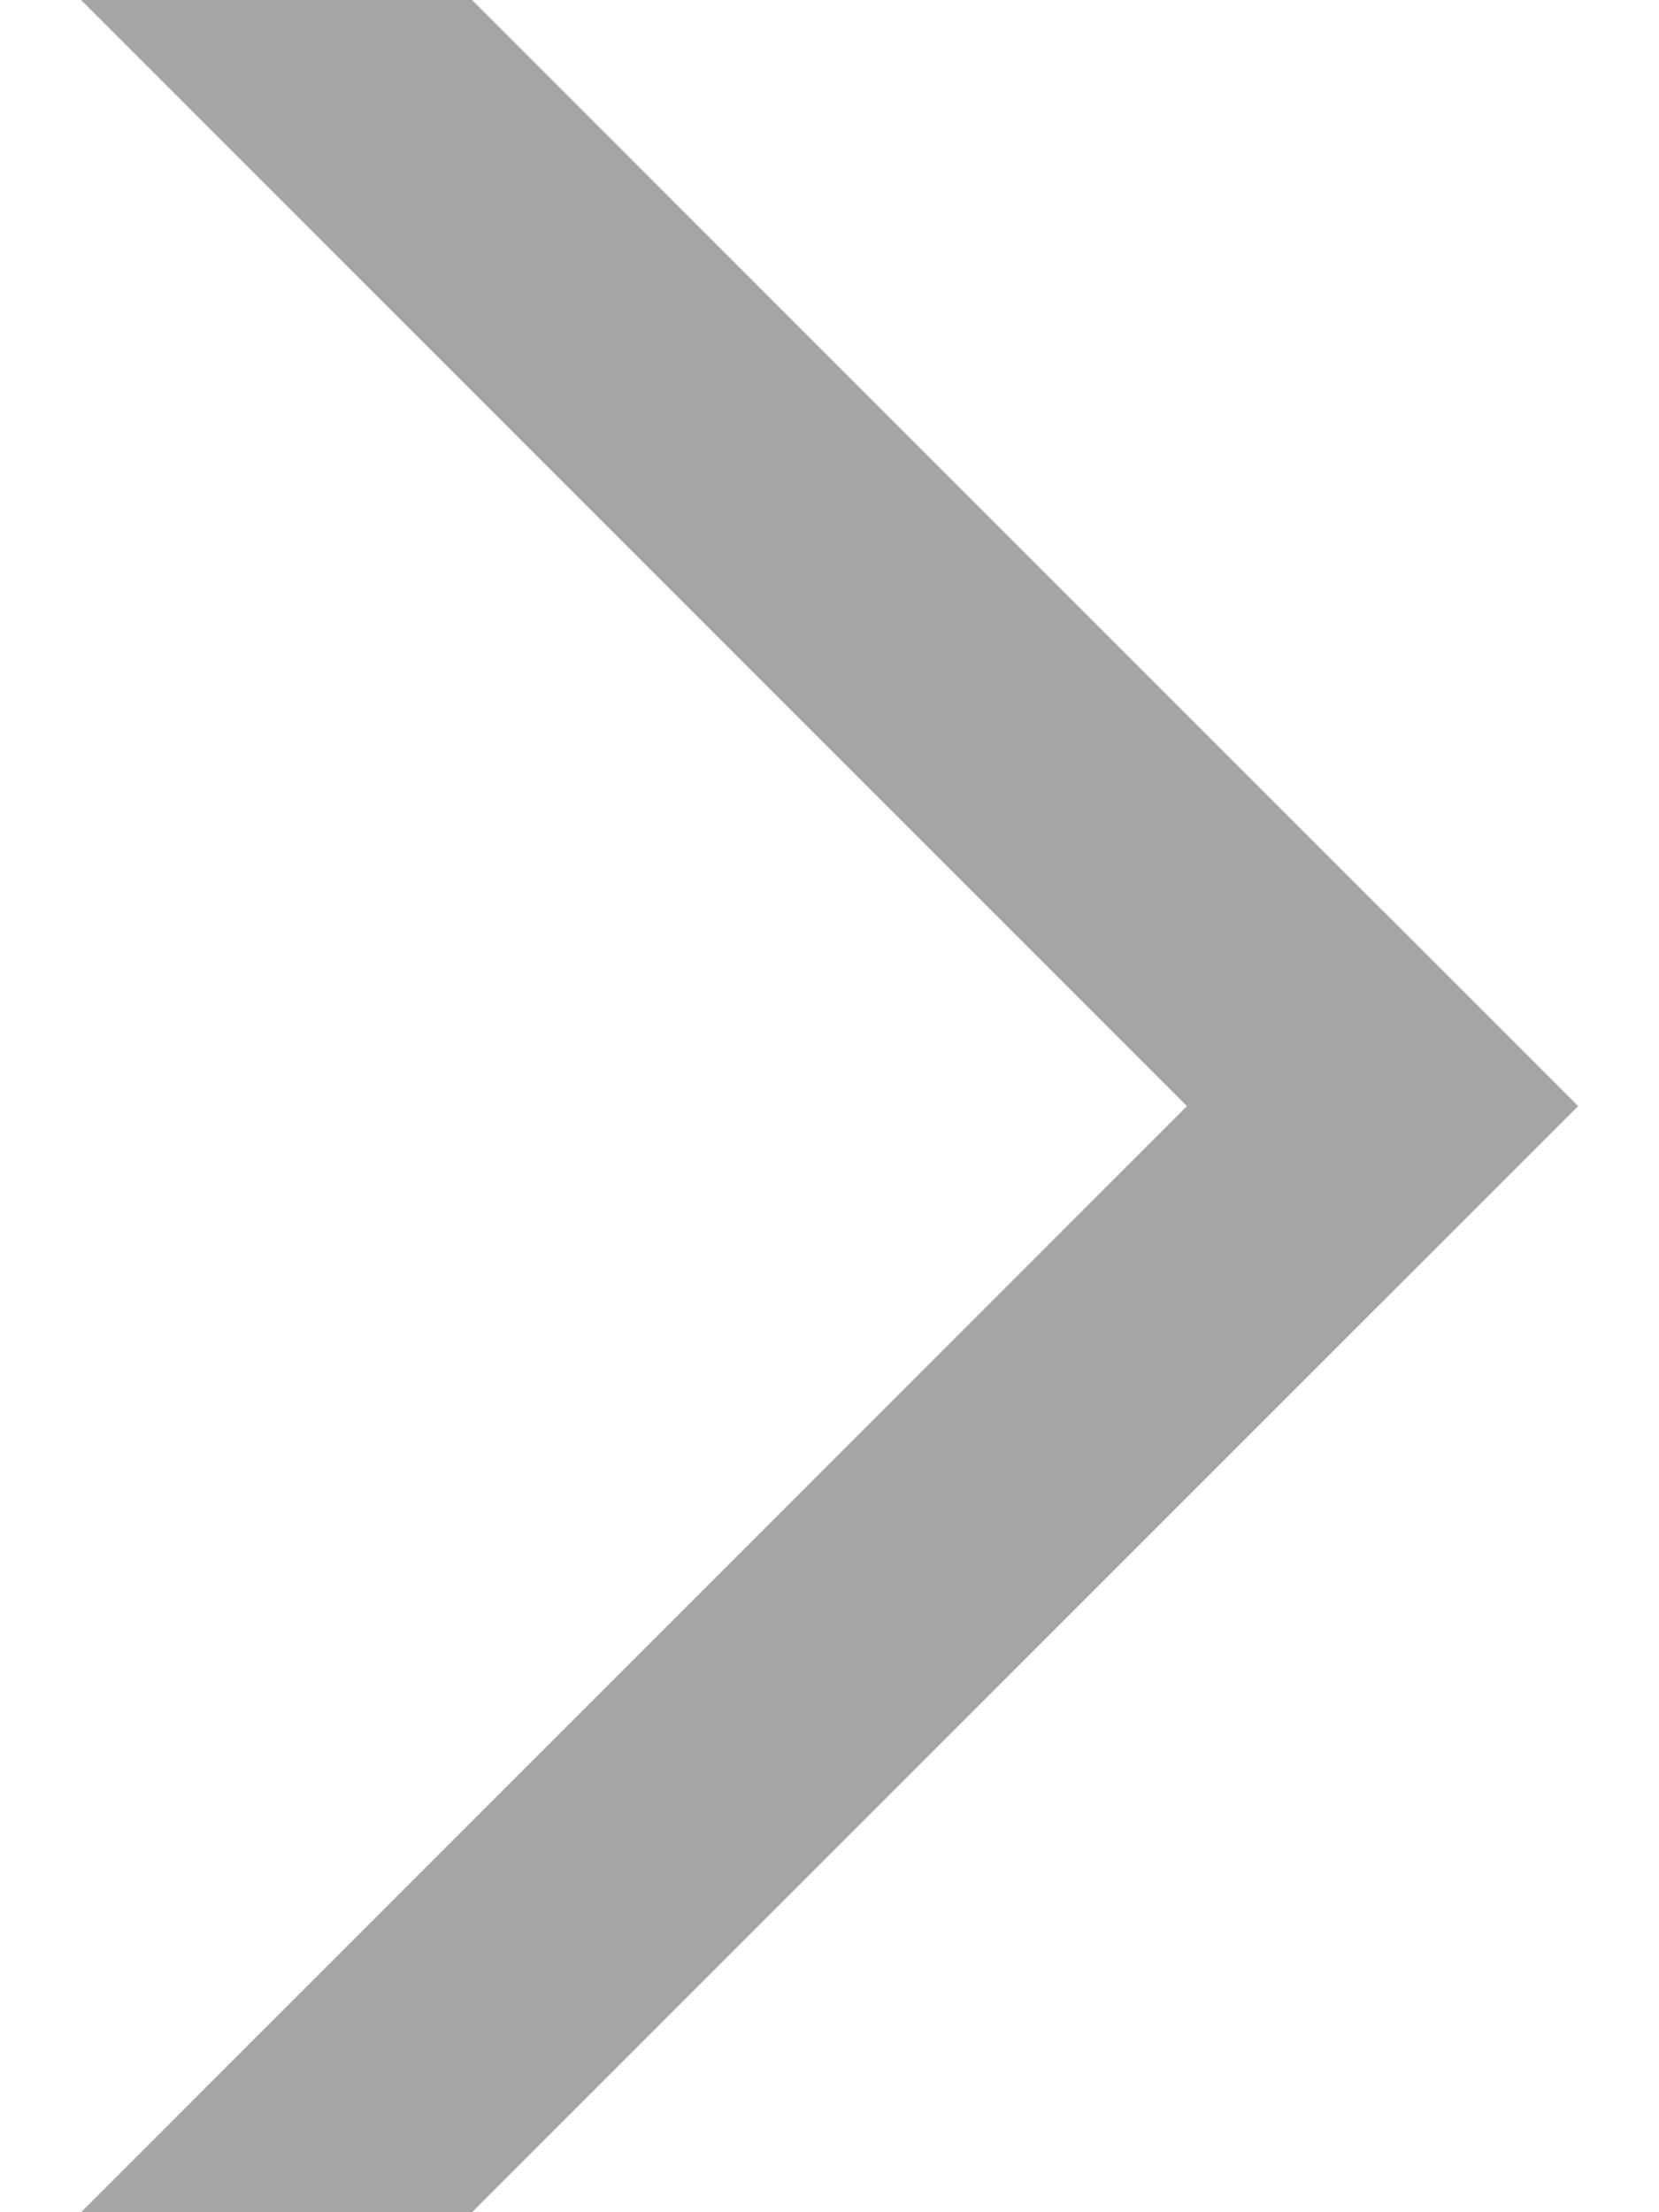 <?xml version="1.0" encoding="UTF-8"?>
<svg width="6px" height="8px" viewBox="0 0 6 8" version="1.1" xmlns="http://www.w3.org/2000/svg" xmlns:xlink="http://www.w3.org/1999/xlink">
    <!-- Generator: Sketch 63.1 (92452) - https://sketch.com -->
    <title>right</title>
    <desc>Created with Sketch.</desc>
    <g id="watches" stroke="none" stroke-width="1" fill="none" fill-rule="evenodd" stroke-linecap="square">
        <g id="D_07_Watch-Detail-v1a" transform="translate(-150, -135)" stroke="#A5A5A5">
            <g id="breadcrumbs" transform="translate(67, 132)">
                <g id="right" transform="translate(84, 3)">
                    <line x1="4" y1="4" x2="0" y2="0" id="Line"></line>
                    <line x1="4" y1="4" x2="0" y2="8" id="Line"></line>
                </g>
            </g>
        </g>
    </g>
</svg>
